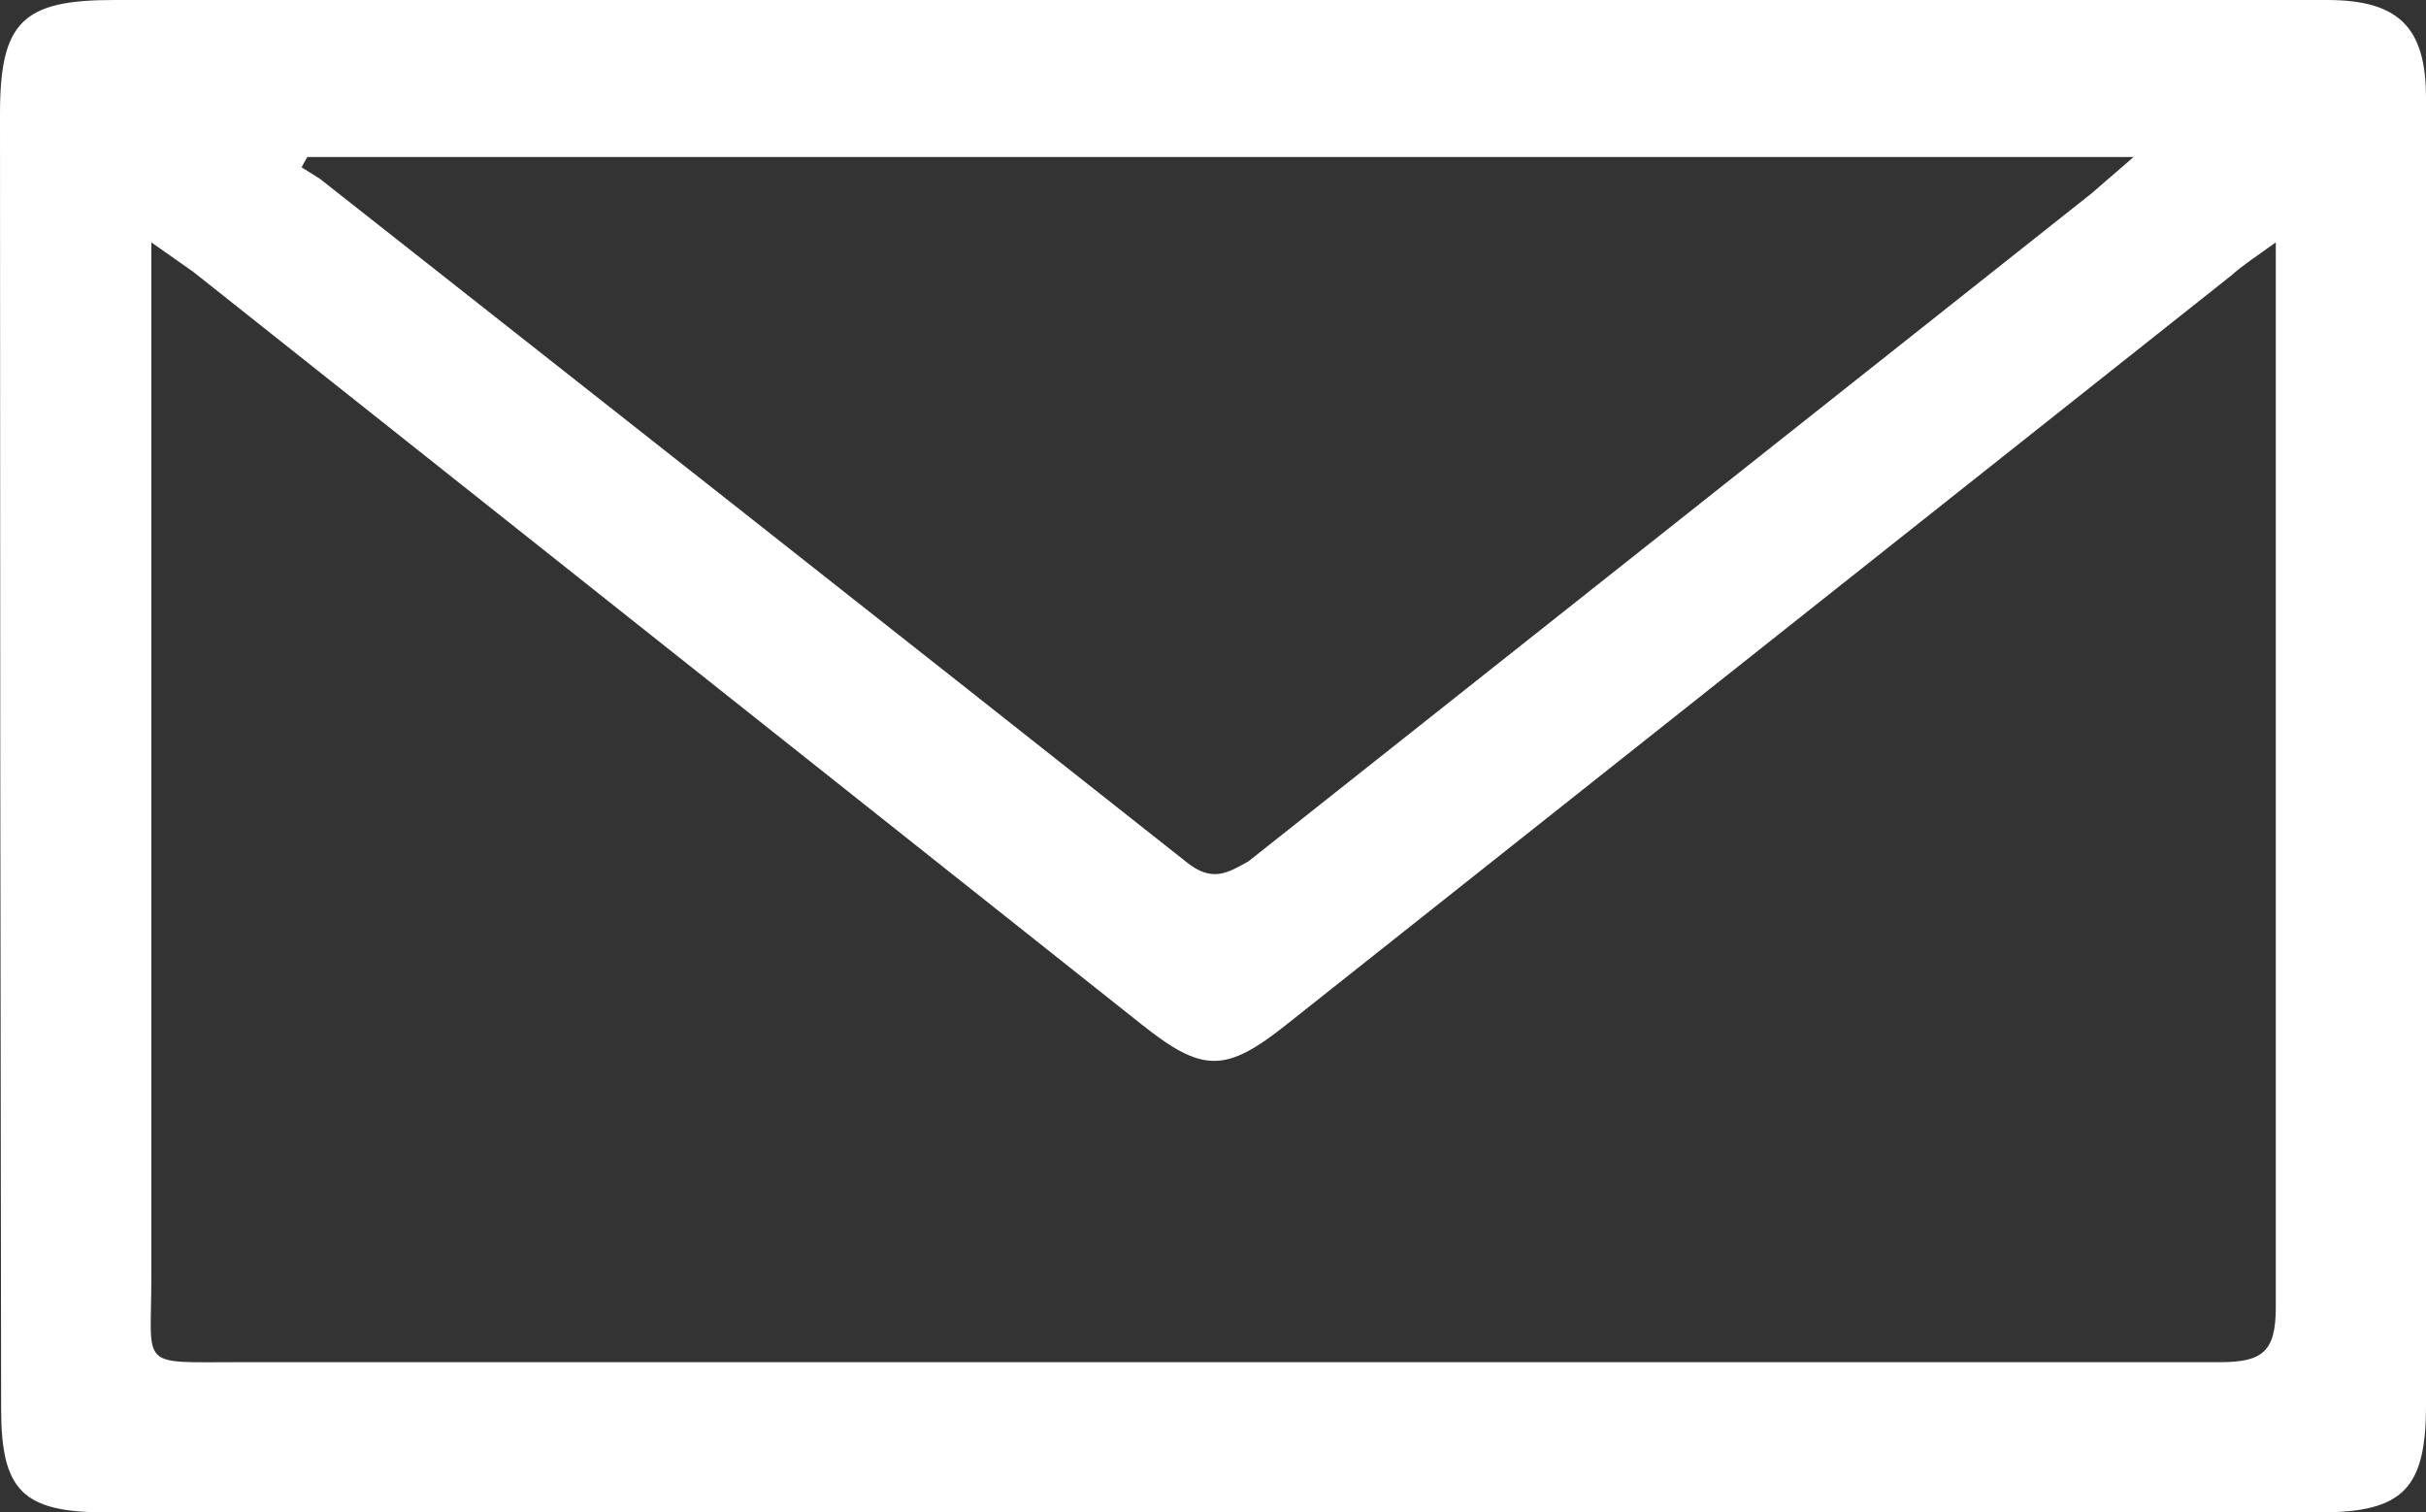 <svg xmlns="http://www.w3.org/2000/svg" viewBox="0 0 21.32 13.29"><rect x="0" y="0" width="21.32" height="13.29" fill="#333333" stroke="none"/><defs><style>.cls-1{fill:#fff;}</style></defs><g id="Capa_2" data-name="Capa 2"><g id="Diseño"><path class="cls-1" d="M10.69,0h9.76c.63,0,.87.24.87.86q0,5.75,0,11.49c0,.73-.2.94-.93.94H.93c-.73,0-.92-.19-.92-.91Q0,6.69,0,1C0,.19.2,0,1,0ZM1.33,2.13v9.1c0,.8-.12.74.76.74H19.51c.37,0,.49-.09.49-.48,0-3,0-5.93,0-8.89,0-.13,0-.26,0-.47-.18.13-.29.2-.39.29L11.31,9c-.54.43-.74.43-1.28,0L1.7,2.39Zm17.42-.75H2.7l-.05.09.16.1c2.54,2,5.08,4,7.61,6,.23.19.37.1.55,0l7.41-5.87Z"/></g></g></svg>